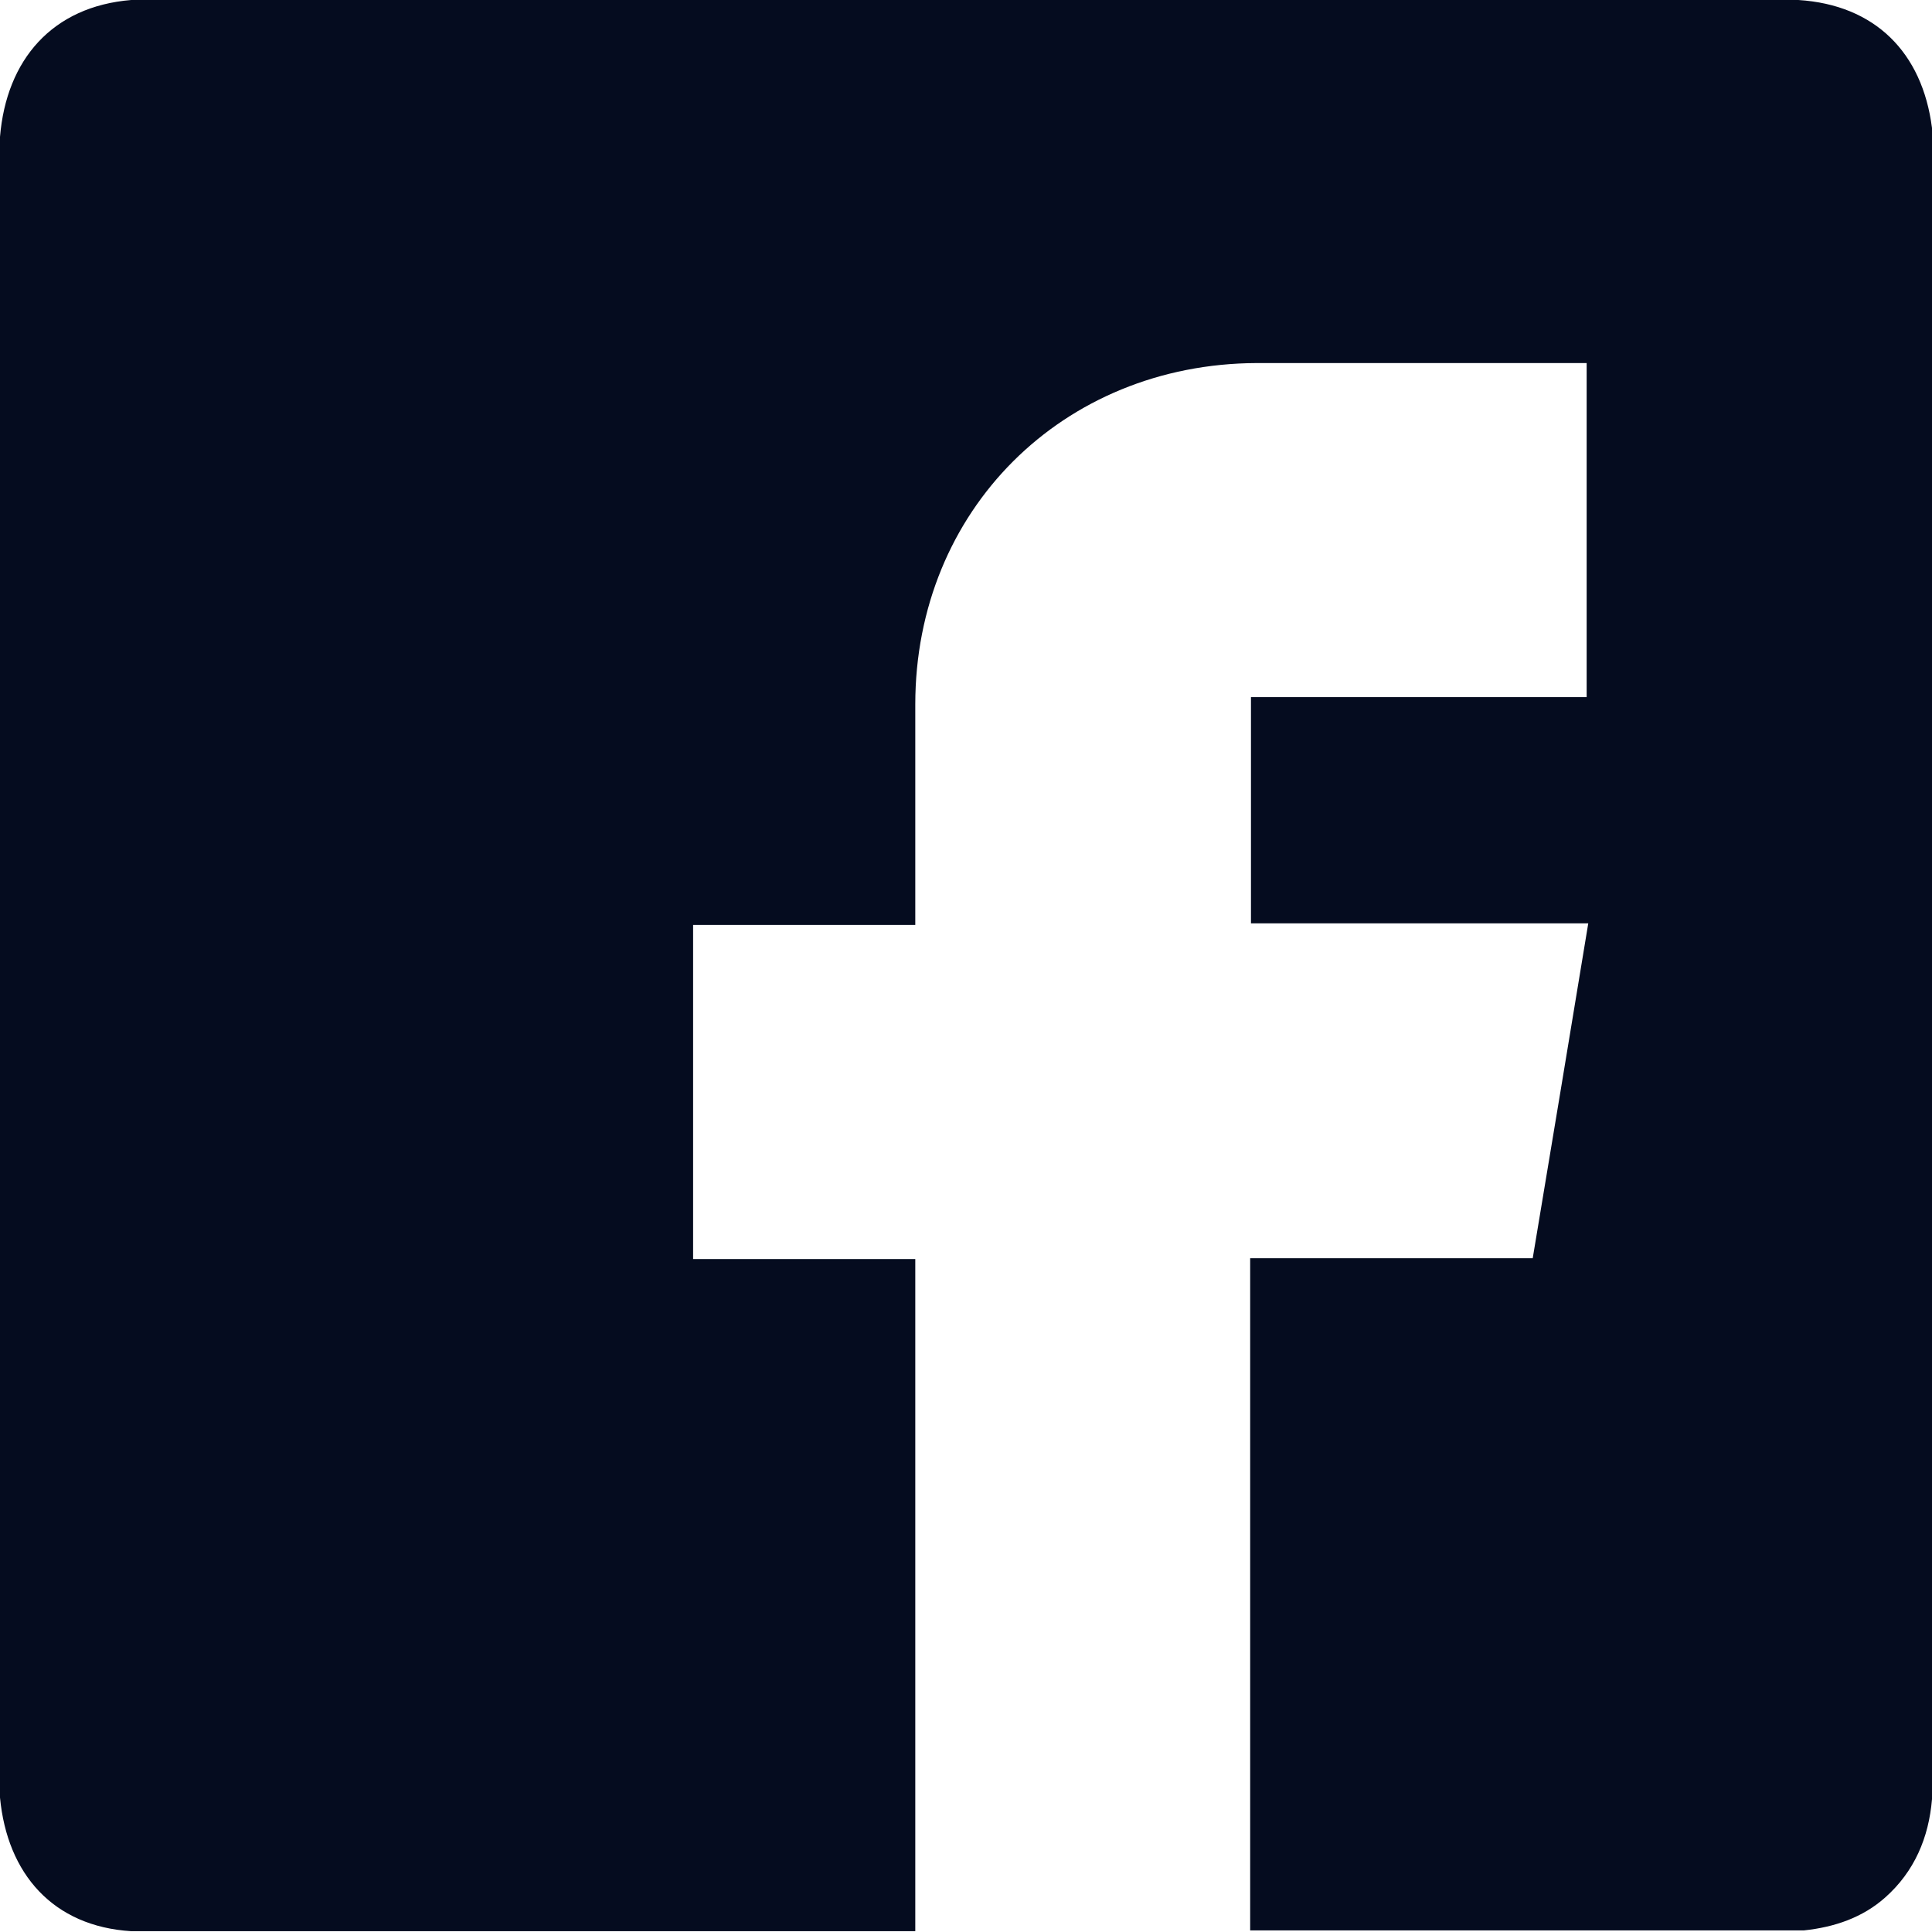 <?xml version="1.0" encoding="UTF-8"?>
<svg xmlns="http://www.w3.org/2000/svg" width="24" height="24" viewBox="0 0 24 24" fill="none">
  <g clip-path="url(#clip0_1362_4877)">
    <path d="M22.34 0H1.63C0.65 0.08 0.08 0.74 0 1.7V22.33C0.09 23.28 0.66 23.93 1.63 23.99H11.37V15.64H8.61V11.49H11.37V11.22C11.37 10.4 11.37 9.57 11.37 8.75C11.37 6.34 13.2 4.52 15.61 4.51C16.97 4.51 18.33 4.51 19.71 4.51V8.66H15.54V11.47H19.73C19.5 12.87 19.27 14.25 19.04 15.63H15.53V23.98H22.41C22.79 23.94 23.14 23.82 23.42 23.57C23.78 23.25 23.96 22.83 24 22.35V1.59C23.88 0.65 23.29 0.06 22.34 0Z" fill="#050C1F"></path>
  </g>
  <defs>
    <clipPath id="clip0_1362_4877">
      <rect width="24" height="24" fill="white"></rect>
    </clipPath>
  </defs>
</svg>
